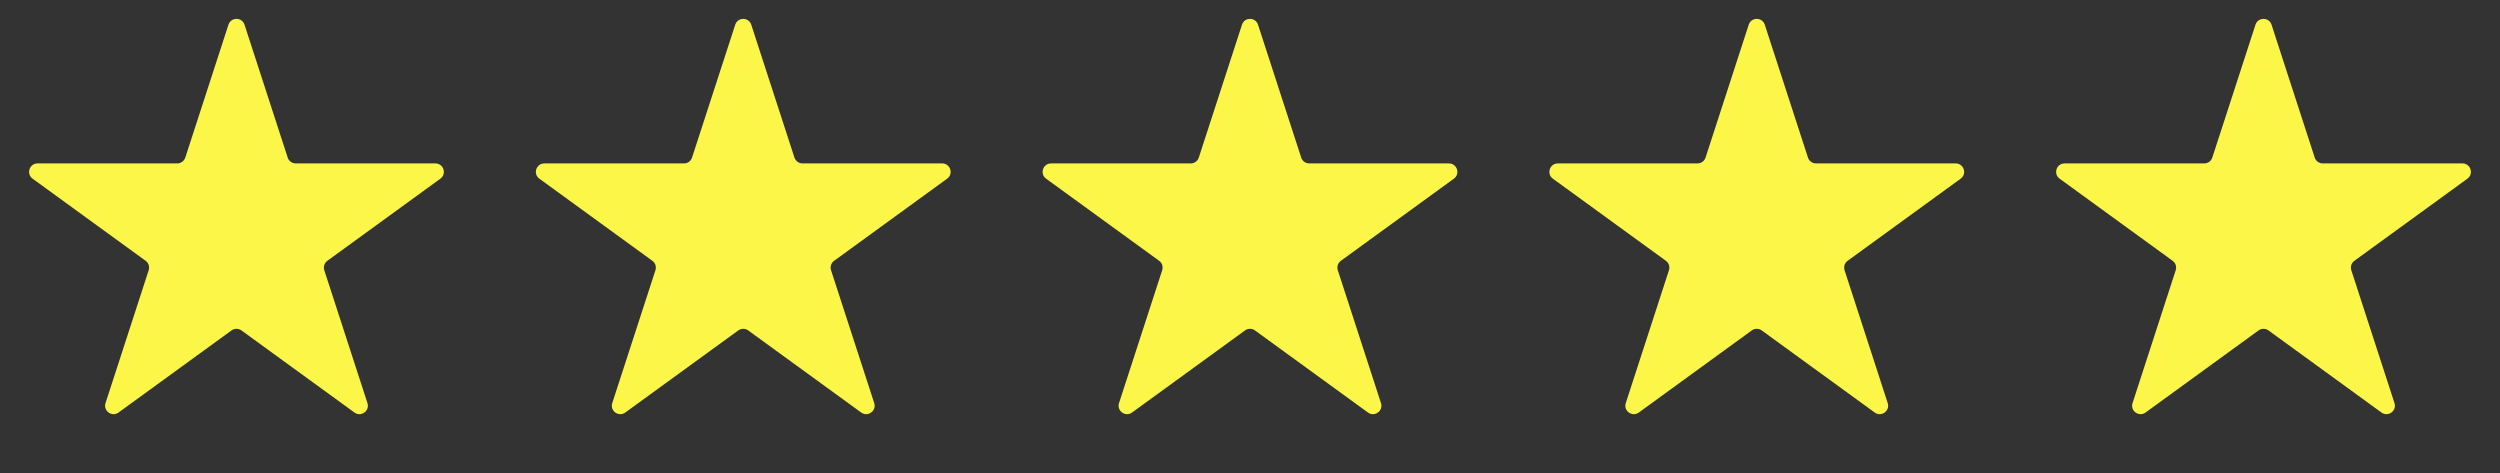 <svg xmlns="http://www.w3.org/2000/svg" fill="none" viewBox="0 0 148 28" height="28" width="148">
<rect x="0" y="0" width="148" height="28" fill="#333333" stroke="none"/>
<path fill="#FCF649" d="M13.524 1.464C13.674 1.003 14.326 1.003 14.476 1.464L17.031 9.328C17.098 9.534 17.29 9.674 17.506 9.674H25.776C26.26 9.674 26.462 10.294 26.07 10.578L19.38 15.439C19.204 15.566 19.131 15.792 19.198 15.998L21.753 23.863C21.903 24.323 21.376 24.706 20.984 24.422L14.294 19.561C14.119 19.434 13.881 19.434 13.706 19.561L7.016 24.422C6.624 24.706 6.097 24.323 6.247 23.863L8.802 15.998C8.869 15.792 8.796 15.566 8.62 15.439L1.93 10.578C1.538 10.294 1.74 9.674 2.224 9.674H10.493C10.71 9.674 10.902 9.534 10.969 9.328L13.524 1.464Z"></path>
<path fill="#FCF649" d="M43.525 1.464C43.674 1.003 44.326 1.003 44.475 1.464L47.031 9.328C47.098 9.534 47.29 9.674 47.507 9.674H55.776C56.26 9.674 56.462 10.294 56.07 10.578L49.38 15.439C49.204 15.566 49.131 15.792 49.198 15.998L51.754 23.863C51.903 24.323 51.376 24.706 50.984 24.422L44.294 19.561C44.119 19.434 43.881 19.434 43.706 19.561L37.016 24.422C36.624 24.706 36.097 24.323 36.246 23.863L38.802 15.998C38.869 15.792 38.796 15.566 38.62 15.439L31.93 10.578C31.538 10.294 31.74 9.674 32.224 9.674H40.493C40.71 9.674 40.902 9.534 40.969 9.328L43.525 1.464Z"></path>
<path fill="#FCF649" d="M73.525 1.464C73.674 1.003 74.326 1.003 74.475 1.464L77.031 9.328C77.098 9.534 77.29 9.674 77.507 9.674H85.776C86.26 9.674 86.462 10.294 86.07 10.578L79.38 15.439C79.204 15.566 79.131 15.792 79.198 15.998L81.754 23.863C81.903 24.323 81.376 24.706 80.984 24.422L74.294 19.561C74.119 19.434 73.881 19.434 73.706 19.561L67.016 24.422C66.624 24.706 66.097 24.323 66.246 23.863L68.802 15.998C68.869 15.792 68.796 15.566 68.62 15.439L61.93 10.578C61.538 10.294 61.74 9.674 62.224 9.674H70.493C70.71 9.674 70.902 9.534 70.969 9.328L73.525 1.464Z"></path>
<path fill="#FCF649" d="M103.524 1.464C103.674 1.003 104.326 1.003 104.476 1.464L107.031 9.328C107.098 9.534 107.29 9.674 107.506 9.674H115.776C116.26 9.674 116.462 10.294 116.07 10.578L109.38 15.439C109.204 15.566 109.131 15.792 109.198 15.998L111.753 23.863C111.903 24.323 111.376 24.706 110.984 24.422L104.294 19.561C104.119 19.434 103.881 19.434 103.706 19.561L97.016 24.422C96.624 24.706 96.097 24.323 96.246 23.863L98.802 15.998C98.869 15.792 98.796 15.566 98.62 15.439L91.93 10.578C91.538 10.294 91.74 9.674 92.224 9.674H100.494C100.71 9.674 100.902 9.534 100.969 9.328L103.524 1.464Z"></path>
<path fill="#FCF649" d="M133.524 1.464C133.674 1.003 134.326 1.003 134.476 1.464L137.031 9.328C137.098 9.534 137.29 9.674 137.506 9.674H145.776C146.26 9.674 146.462 10.294 146.07 10.578L139.38 15.439C139.204 15.566 139.131 15.792 139.198 15.998L141.753 23.863C141.903 24.323 141.376 24.706 140.984 24.422L134.294 19.561C134.119 19.434 133.881 19.434 133.706 19.561L127.016 24.422C126.624 24.706 126.097 24.323 126.247 23.863L128.802 15.998C128.869 15.792 128.796 15.566 128.62 15.439L121.93 10.578C121.538 10.294 121.74 9.674 122.224 9.674H130.494C130.71 9.674 130.902 9.534 130.969 9.328L133.524 1.464Z"></path>
</svg>
